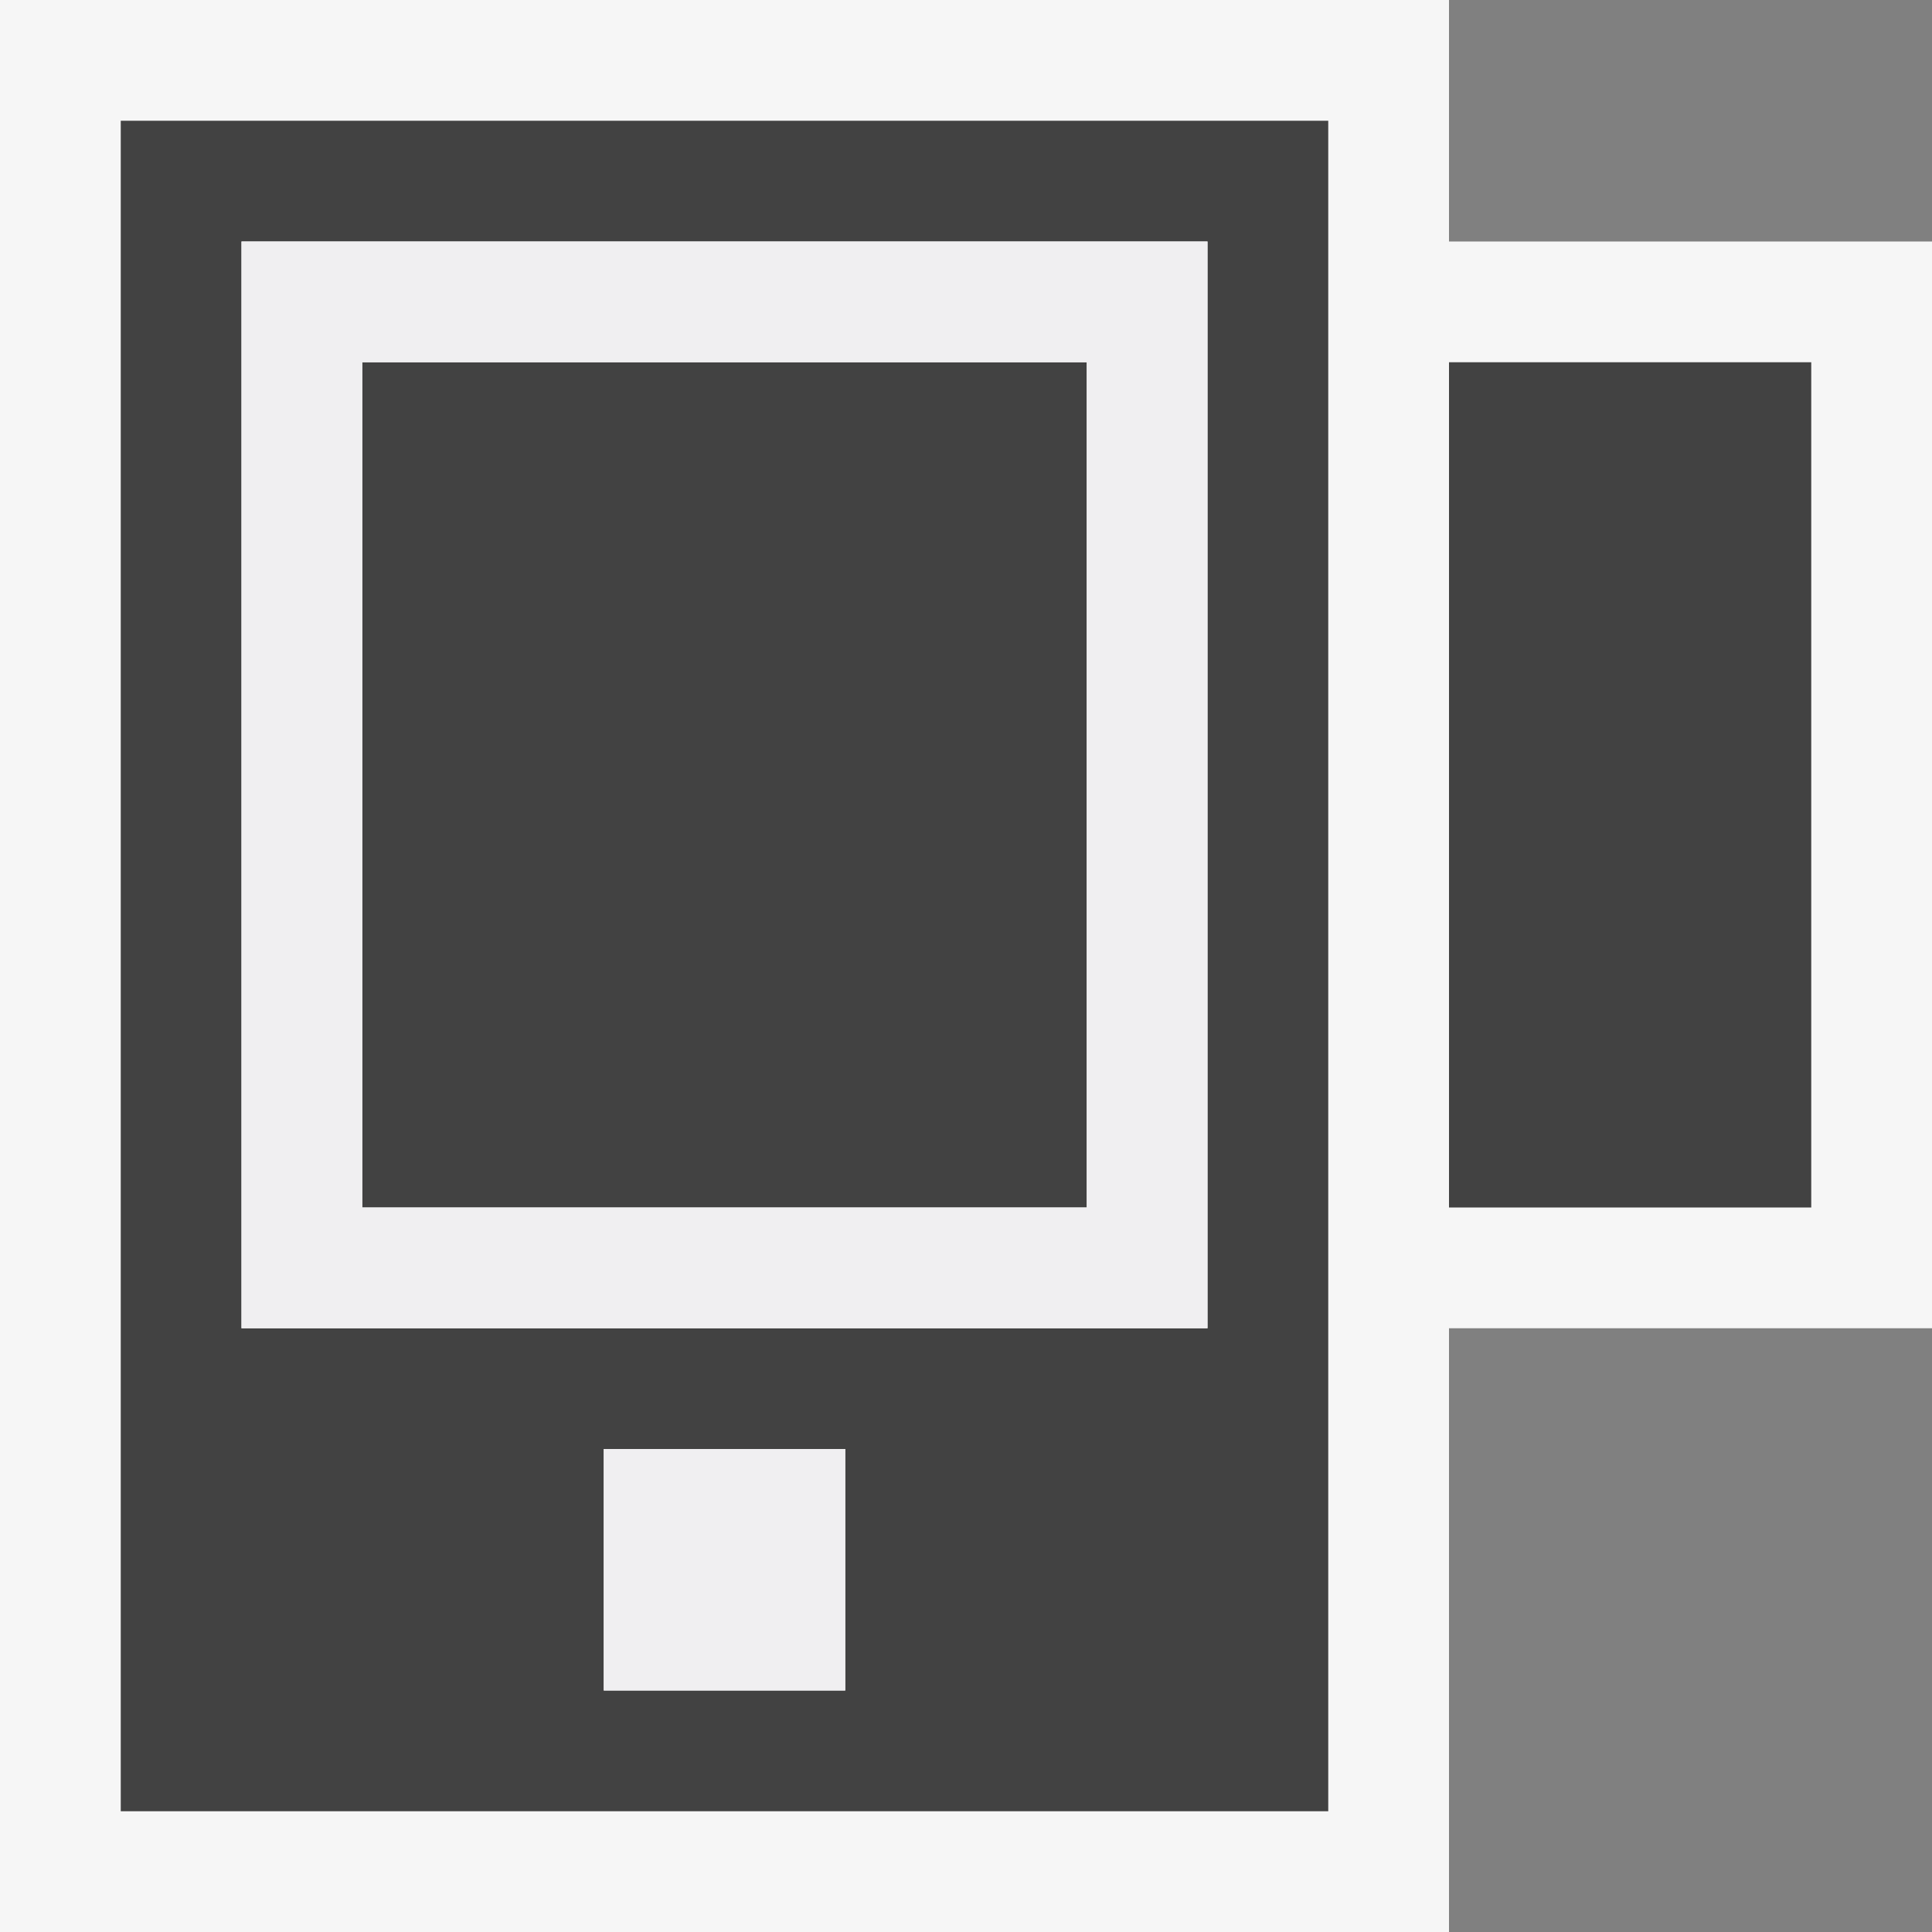 <svg xmlns="http://www.w3.org/2000/svg" viewBox="0 0 16 16"><rect x="0" y="0" width="16" height="16" fill="#808080" stroke="none"/><style>.st0{fill:#f6f6f6}.st1{fill:#424242}.st2{fill:none}.st3{fill:#f0eff1}</style><path class="st0" d="M16 2h-4V0H0v16h12v-5h4z" id="outline"/><g id="icon_x5F_bg"><path class="st1" d="M1 1v14h10V1H1zm6 13H5v-2h2v2zm3-3H2V2h8v9z"/><path class="st1" d="M3 3h6v7H3zM12 3h3v7h-3z"/></g><g id="icon_x5F_fg"><path class="st2" d="M3 3h6v7H3z"/><path class="st3" d="M5 12h2v2H5zM2 2v9h8V2H2zm7 8H3V3h6v7z"/></g></svg>